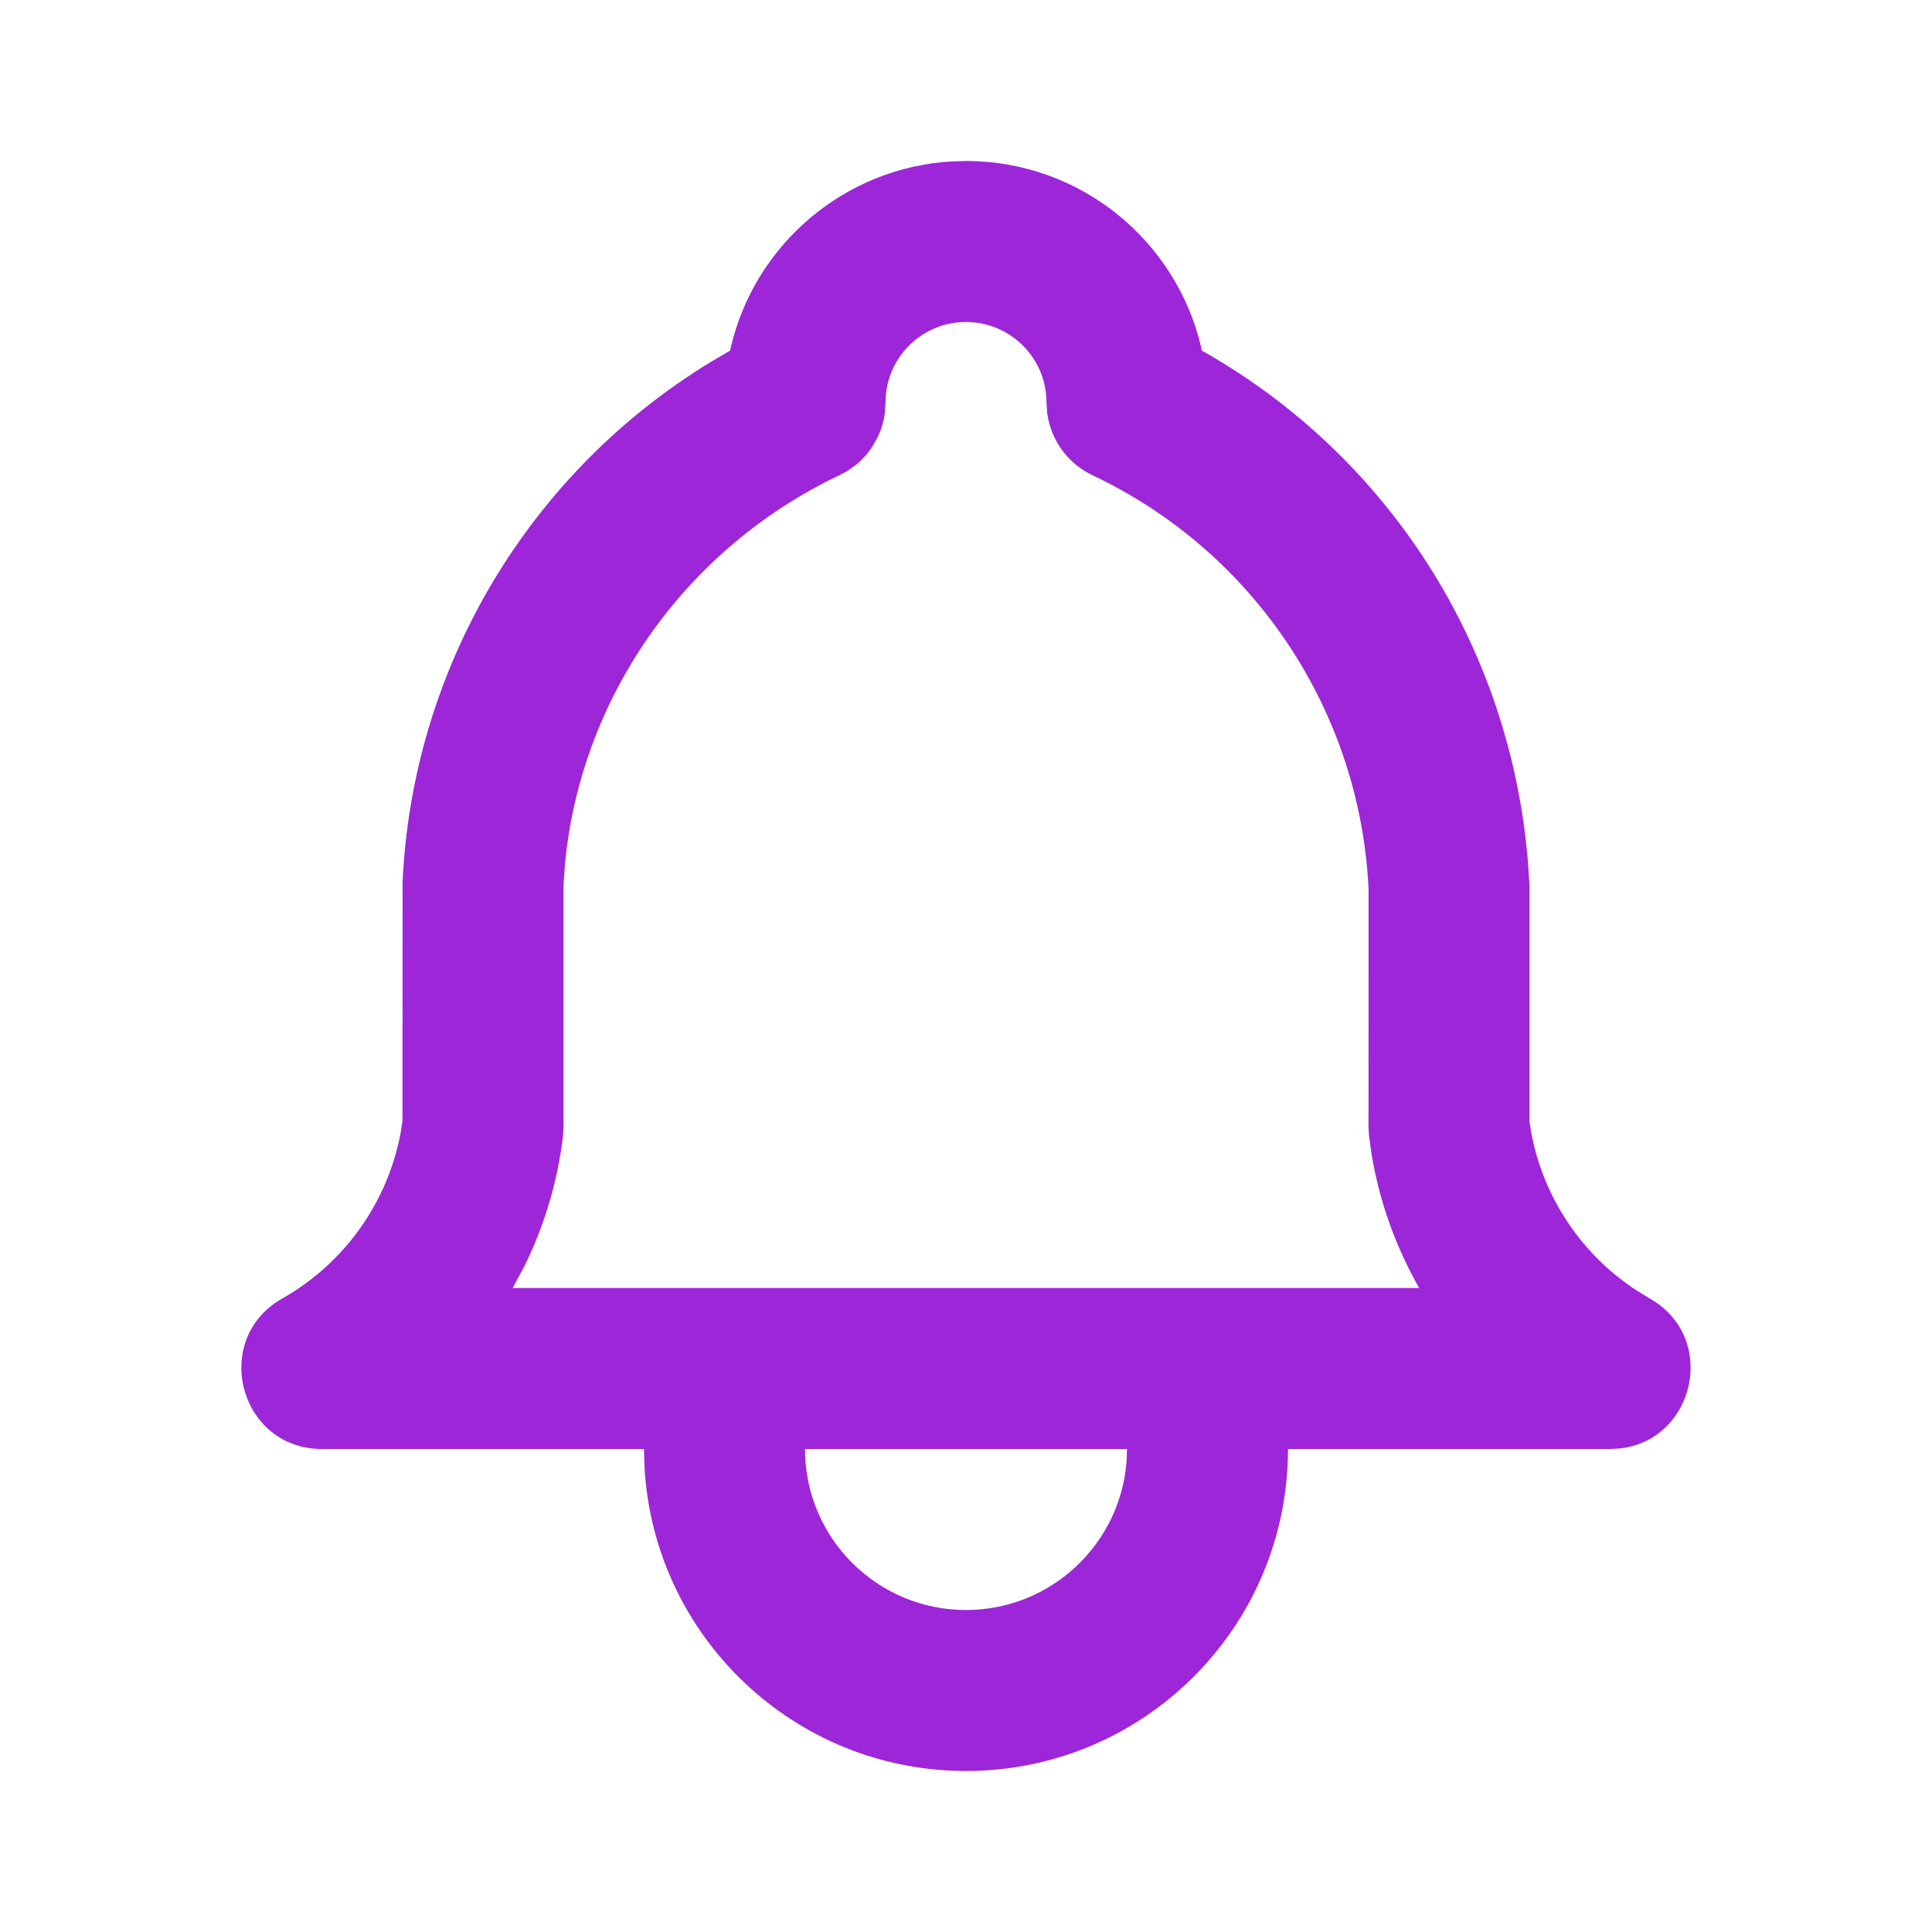 <svg width="24" height="24" viewBox="0 0 24 24" fill="none" xmlns="http://www.w3.org/2000/svg">
<path fill-rule="evenodd" clip-rule="evenodd" d="M12 2C13.42 2 14.61 2.987 14.921 4.312L14.929 4.355C17.24 5.656 18.762 8.021 18.981 10.711L19 11V13.931L19.021 14.067C19.171 14.873 19.644 15.583 20.331 16.031L20.493 16.13C21.352 16.617 21.053 17.896 20.116 17.994L20 18H16C16 20.209 14.209 22 12 22C9.858 22 8.109 20.316 8.005 18.2L8 18H4C2.972 18 2.613 16.636 3.507 16.13C4.281 15.692 4.817 14.935 4.978 14.067L5 13.924L5.001 10.953C5.126 8.284 6.573 5.874 8.822 4.501L9.07 4.355L9.079 4.312C9.377 3.042 10.482 2.083 11.824 2.005L12 2ZM10 18C10 19.105 10.895 20 12 20C13.054 20 13.918 19.184 13.995 18.149L14 18H10ZM15 16H9H6.369L6.511 15.735C6.759 15.234 6.924 14.689 6.993 14.12L7 14V11L7.016 10.76C7.202 8.685 8.496 6.817 10.435 5.9L10.53 5.848L10.623 5.782C10.712 5.712 10.787 5.627 10.845 5.534L10.898 5.44C10.947 5.34 10.98 5.231 10.993 5.117L11.007 4.883C11.064 4.386 11.487 4 12 4C12.552 4 13 4.448 13 5L13.008 5.127C13.051 5.463 13.262 5.757 13.572 5.904C15.578 6.853 16.897 8.831 17.001 11.047L17 14L17.007 14.12L17.043 14.367C17.142 14.941 17.339 15.486 17.619 15.981L17.63 16H15Z" fill="#9D26D9"/>
</svg>

